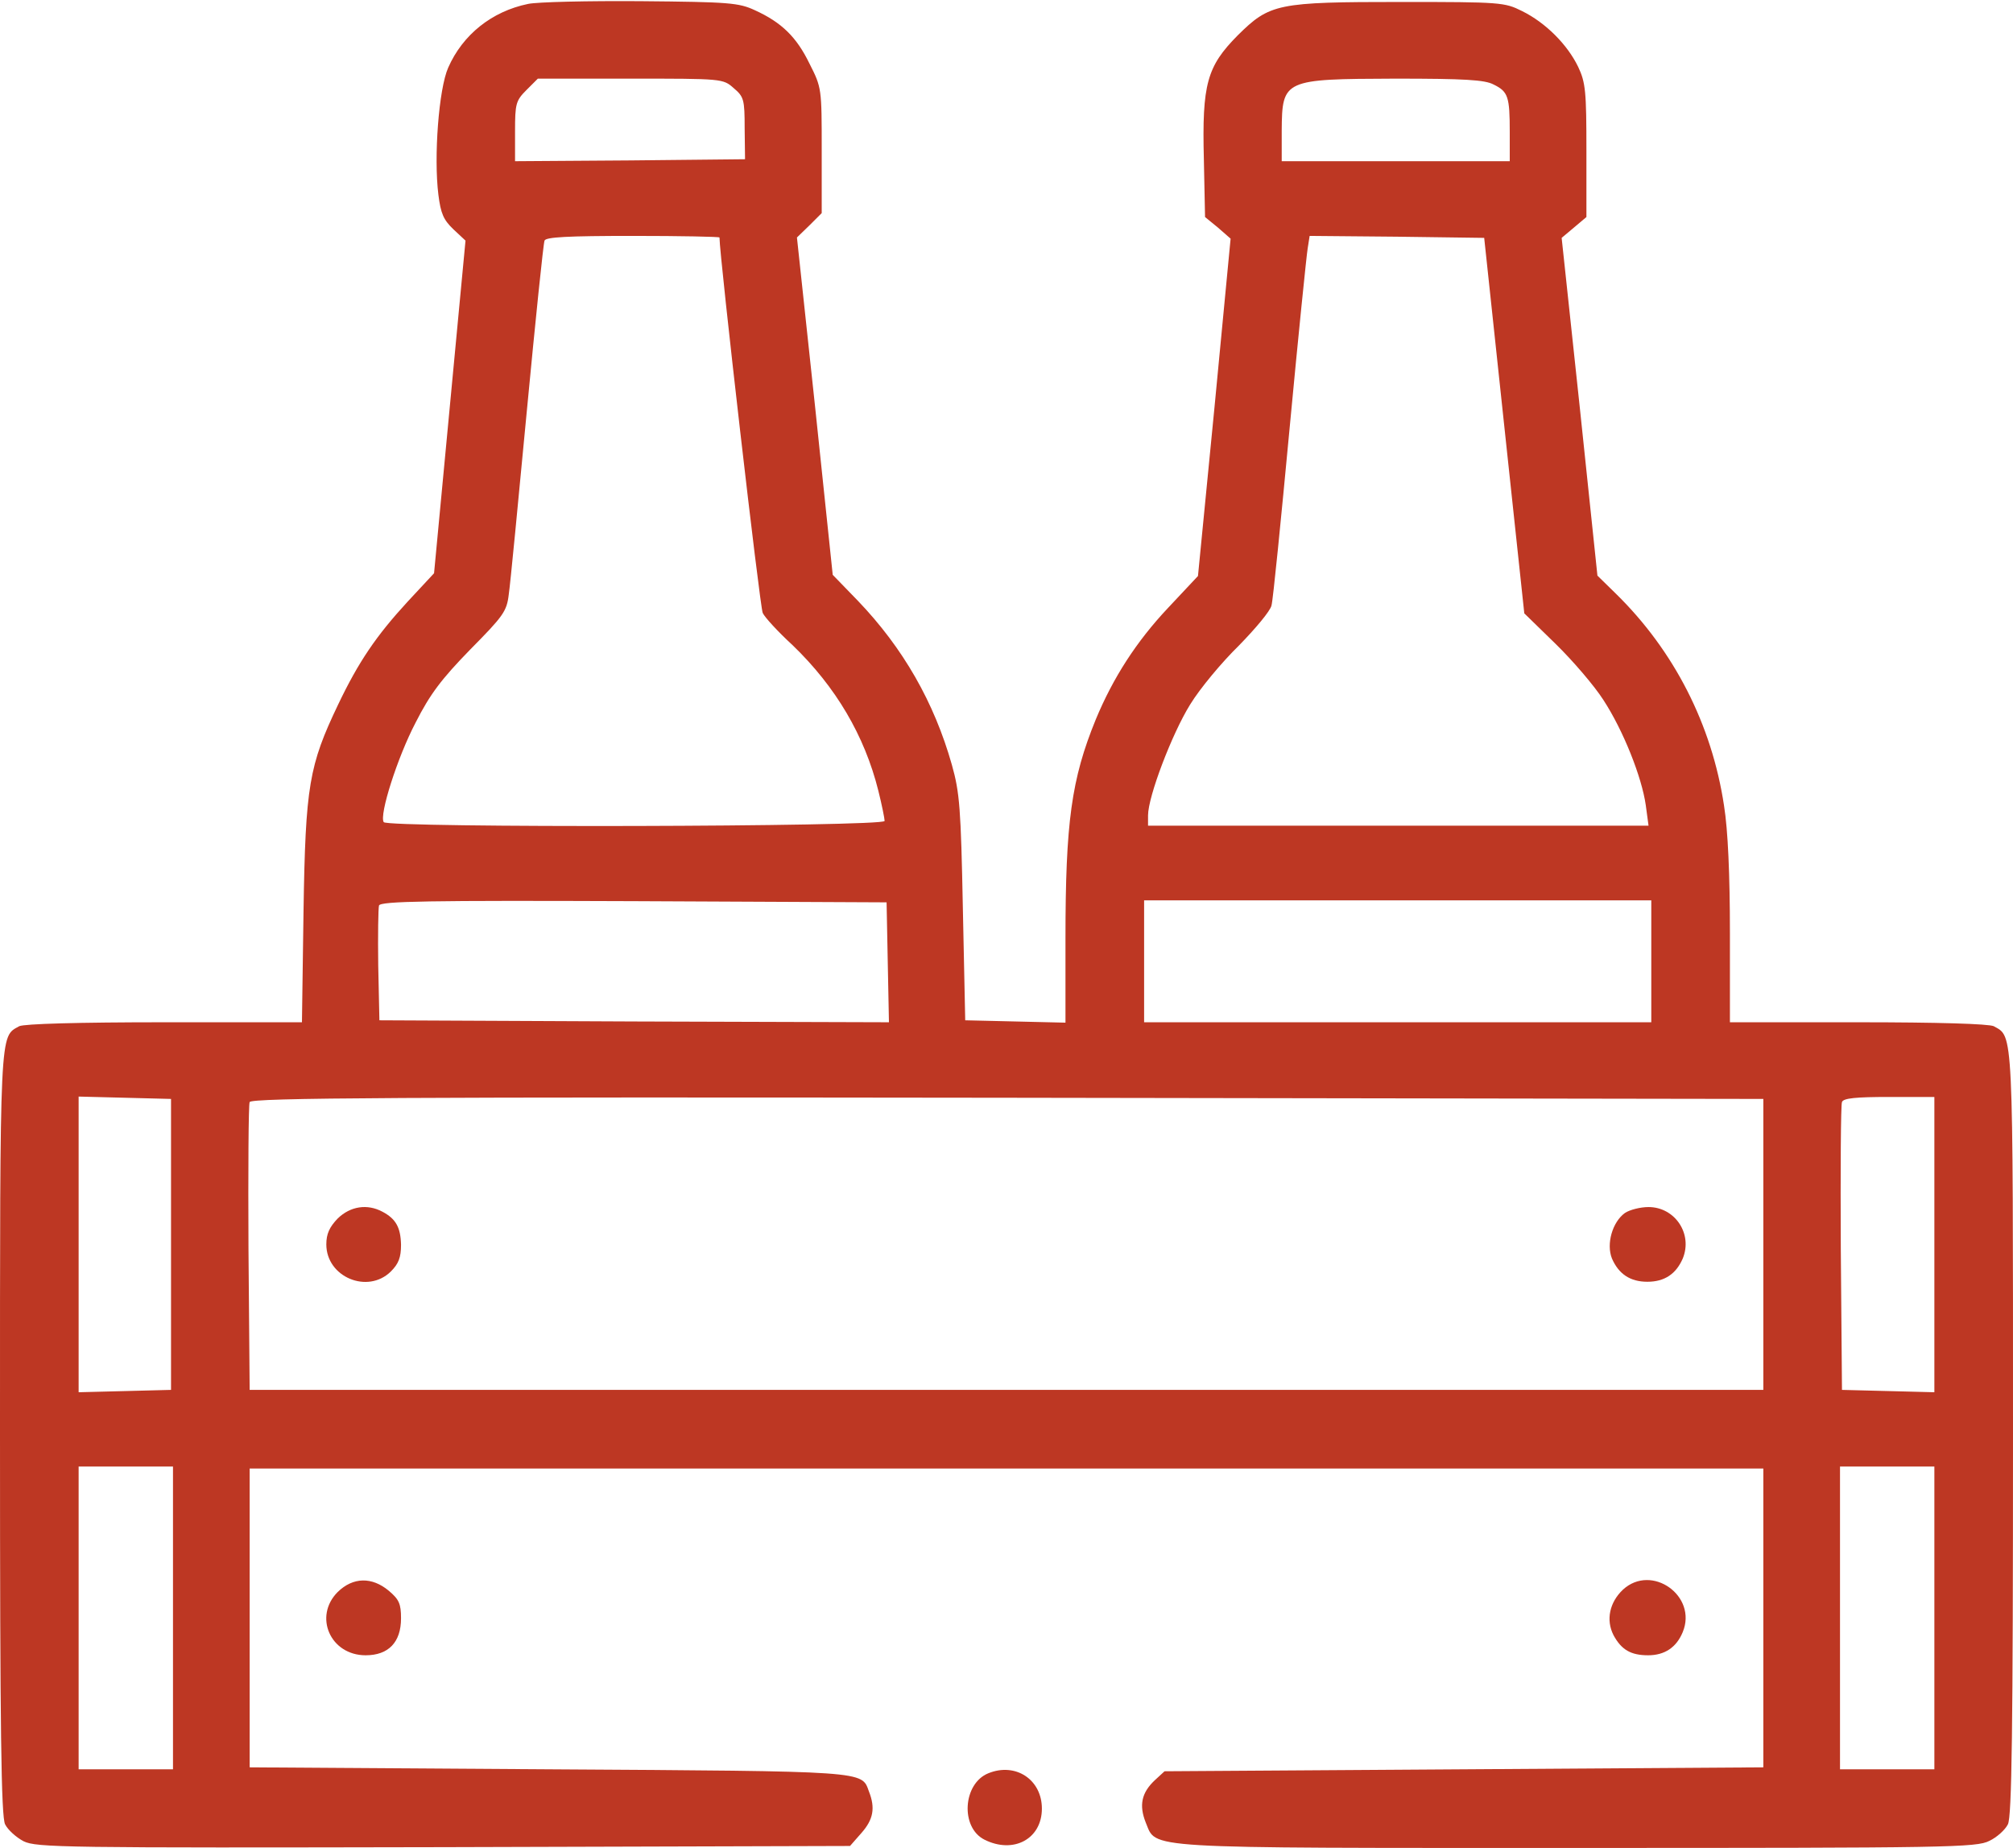<?xml version="1.0" standalone="no"?>
<!DOCTYPE svg PUBLIC "-//W3C//DTD SVG 20010904//EN"
 "http://www.w3.org/TR/2001/REC-SVG-20010904/DTD/svg10.dtd">
<svg version="1.0" xmlns="http://www.w3.org/2000/svg"
 width="512pt" height="470pt" viewBox="0 0 512 470"
 preserveAspectRatio="xMidYMid meet">

<g transform="translate(0,470) scale(0.1,-0.1)"
fill="#BD3723" stroke="none">
<path d="M1343 4690 c-92 -19 -166 -78 -203 -162 -24 -54 -37 -227 -25 -323 6
-48 13 -64 38 -88 l31 -29 -40 -423 -40 -423 -67 -72 c-80 -87 -125 -153 -177
-262 -74 -155 -83 -206 -88 -525 l-4 -283 -350 0 c-220 0 -356 -4 -369 -10
-50 -28 -49 4 -49 -1037 0 -754 3 -974 13 -993 7 -14 28 -33 47 -43 33 -16 99
-17 1068 -15 l1034 3 29 33 c30 34 36 63 19 106 -19 52 0 51 -815 56 l-760 5
0 380 0 380 1925 0 1925 0 0 -380 0 -380 -762 -5 -761 -5 -25 -23 c-34 -32
-40 -64 -23 -107 29 -68 -27 -65 1098 -65 944 0 1015 1 1048 18 19 9 40 28 47
42 10 19 13 239 13 993 0 1041 1 1009 -49 1037 -13 6 -141 10 -345 10 l-326 0
0 228 c0 147 -5 261 -15 323 -31 206 -127 394 -275 539 l-47 46 -45 429 -46
430 31 26 32 27 0 168 c0 151 -2 174 -21 214 -27 56 -82 112 -143 142 -44 22
-54 23 -306 23 -317 0 -335 -4 -417 -85 -78 -79 -91 -123 -86 -316 l3 -146 33
-27 32 -28 -41 -429 -42 -429 -76 -81 c-81 -86 -140 -178 -184 -284 -62 -152
-77 -261 -77 -558 l0 -213 -127 3 -128 3 -6 285 c-5 254 -8 294 -28 365 -45
159 -124 297 -239 417 l-64 66 -45 429 -46 429 32 31 31 31 0 160 c0 157 0
159 -31 220 -33 68 -71 105 -139 136 -41 19 -65 21 -290 23 -135 1 -264 -2
-287 -7z m523 -214 c26 -22 28 -29 28 -102 l1 -79 -292 -3 -293 -2 0 76 c0 70
2 78 29 105 l29 29 236 0 c233 0 235 0 262 -24z m1933 9 c37 -18 41 -31 41
-121 l0 -74 -290 0 -290 0 0 78 c1 130 5 131 288 132 177 0 229 -3 251 -15z
m-1969 -389 c0 -47 103 -943 110 -955 5 -11 39 -48 76 -82 110 -106 183 -230
218 -370 9 -36 16 -71 16 -77 0 -15 -1265 -18 -1274 -3 -12 18 35 165 81 253
37 73 66 111 139 186 84 85 93 97 98 140 4 26 24 236 46 467 22 231 42 426 45
433 3 9 58 12 225 12 121 0 220 -2 220 -4z m1996 -479 l51 -477 80 -78 c43
-42 98 -106 121 -142 51 -78 98 -197 108 -268 l7 -52 -637 0 -636 0 0 26 c0
48 61 208 107 282 25 41 81 108 124 150 42 43 80 88 83 102 4 14 24 216 46
450 22 234 43 440 46 458 l5 32 222 -2 222 -3 51 -478z m-1568 -1365 l3 -152
-648 2 -648 3 -3 140 c-1 76 0 145 2 152 4 11 127 13 648 11 l643 -3 3 -153z
m1942 3 l0 -155 -645 0 -645 0 0 155 0 155 645 0 645 0 0 -155z m-3765 -720
l0 -370 -117 -3 -118 -3 0 376 0 376 118 -3 117 -3 0 -370z m4050 0 l0 -370
-1925 0 -1925 0 -3 360 c-1 198 0 366 3 372 3 11 390 13 1927 11 l1923 -3 0
-370z m435 0 l0 -376 -117 3 -118 3 -3 360 c-1 198 0 366 3 372 3 10 36 13
120 13 l115 0 0 -375z m-4480 -950 l0 -385 -120 0 -120 0 0 385 0 385 120 0
120 0 0 -385z m4480 0 l0 -385 -120 0 -120 0 0 385 0 385 120 0 120 0 0 -385z"/>
<path d="M859 1601 c-21 -22 -29 -39 -29 -66 0 -83 105 -127 164 -69 20 20 26
36 26 68 -1 44 -13 66 -47 84 -39 21 -82 14 -114 -17z"/>
<path d="M4133 1615 c-32 -23 -48 -79 -33 -116 17 -39 46 -59 90 -59 44 0 73
20 90 59 26 63 -20 131 -87 131 -21 0 -48 -7 -60 -15z"/>
<path d="M859 651 c-62 -62 -19 -161 71 -161 58 0 90 33 90 94 0 37 -5 48 -31
70 -43 36 -91 35 -130 -3z"/>
<path d="M4128 657 c-34 -32 -44 -77 -24 -116 20 -37 44 -51 88 -51 42 0 72
20 88 59 38 92 -79 175 -152 108z"/>
<path d="M2514 190 c-65 -26 -72 -138 -10 -169 74 -37 146 2 146 79 0 74 -67
118 -136 90z"/>
</g>
</svg>
